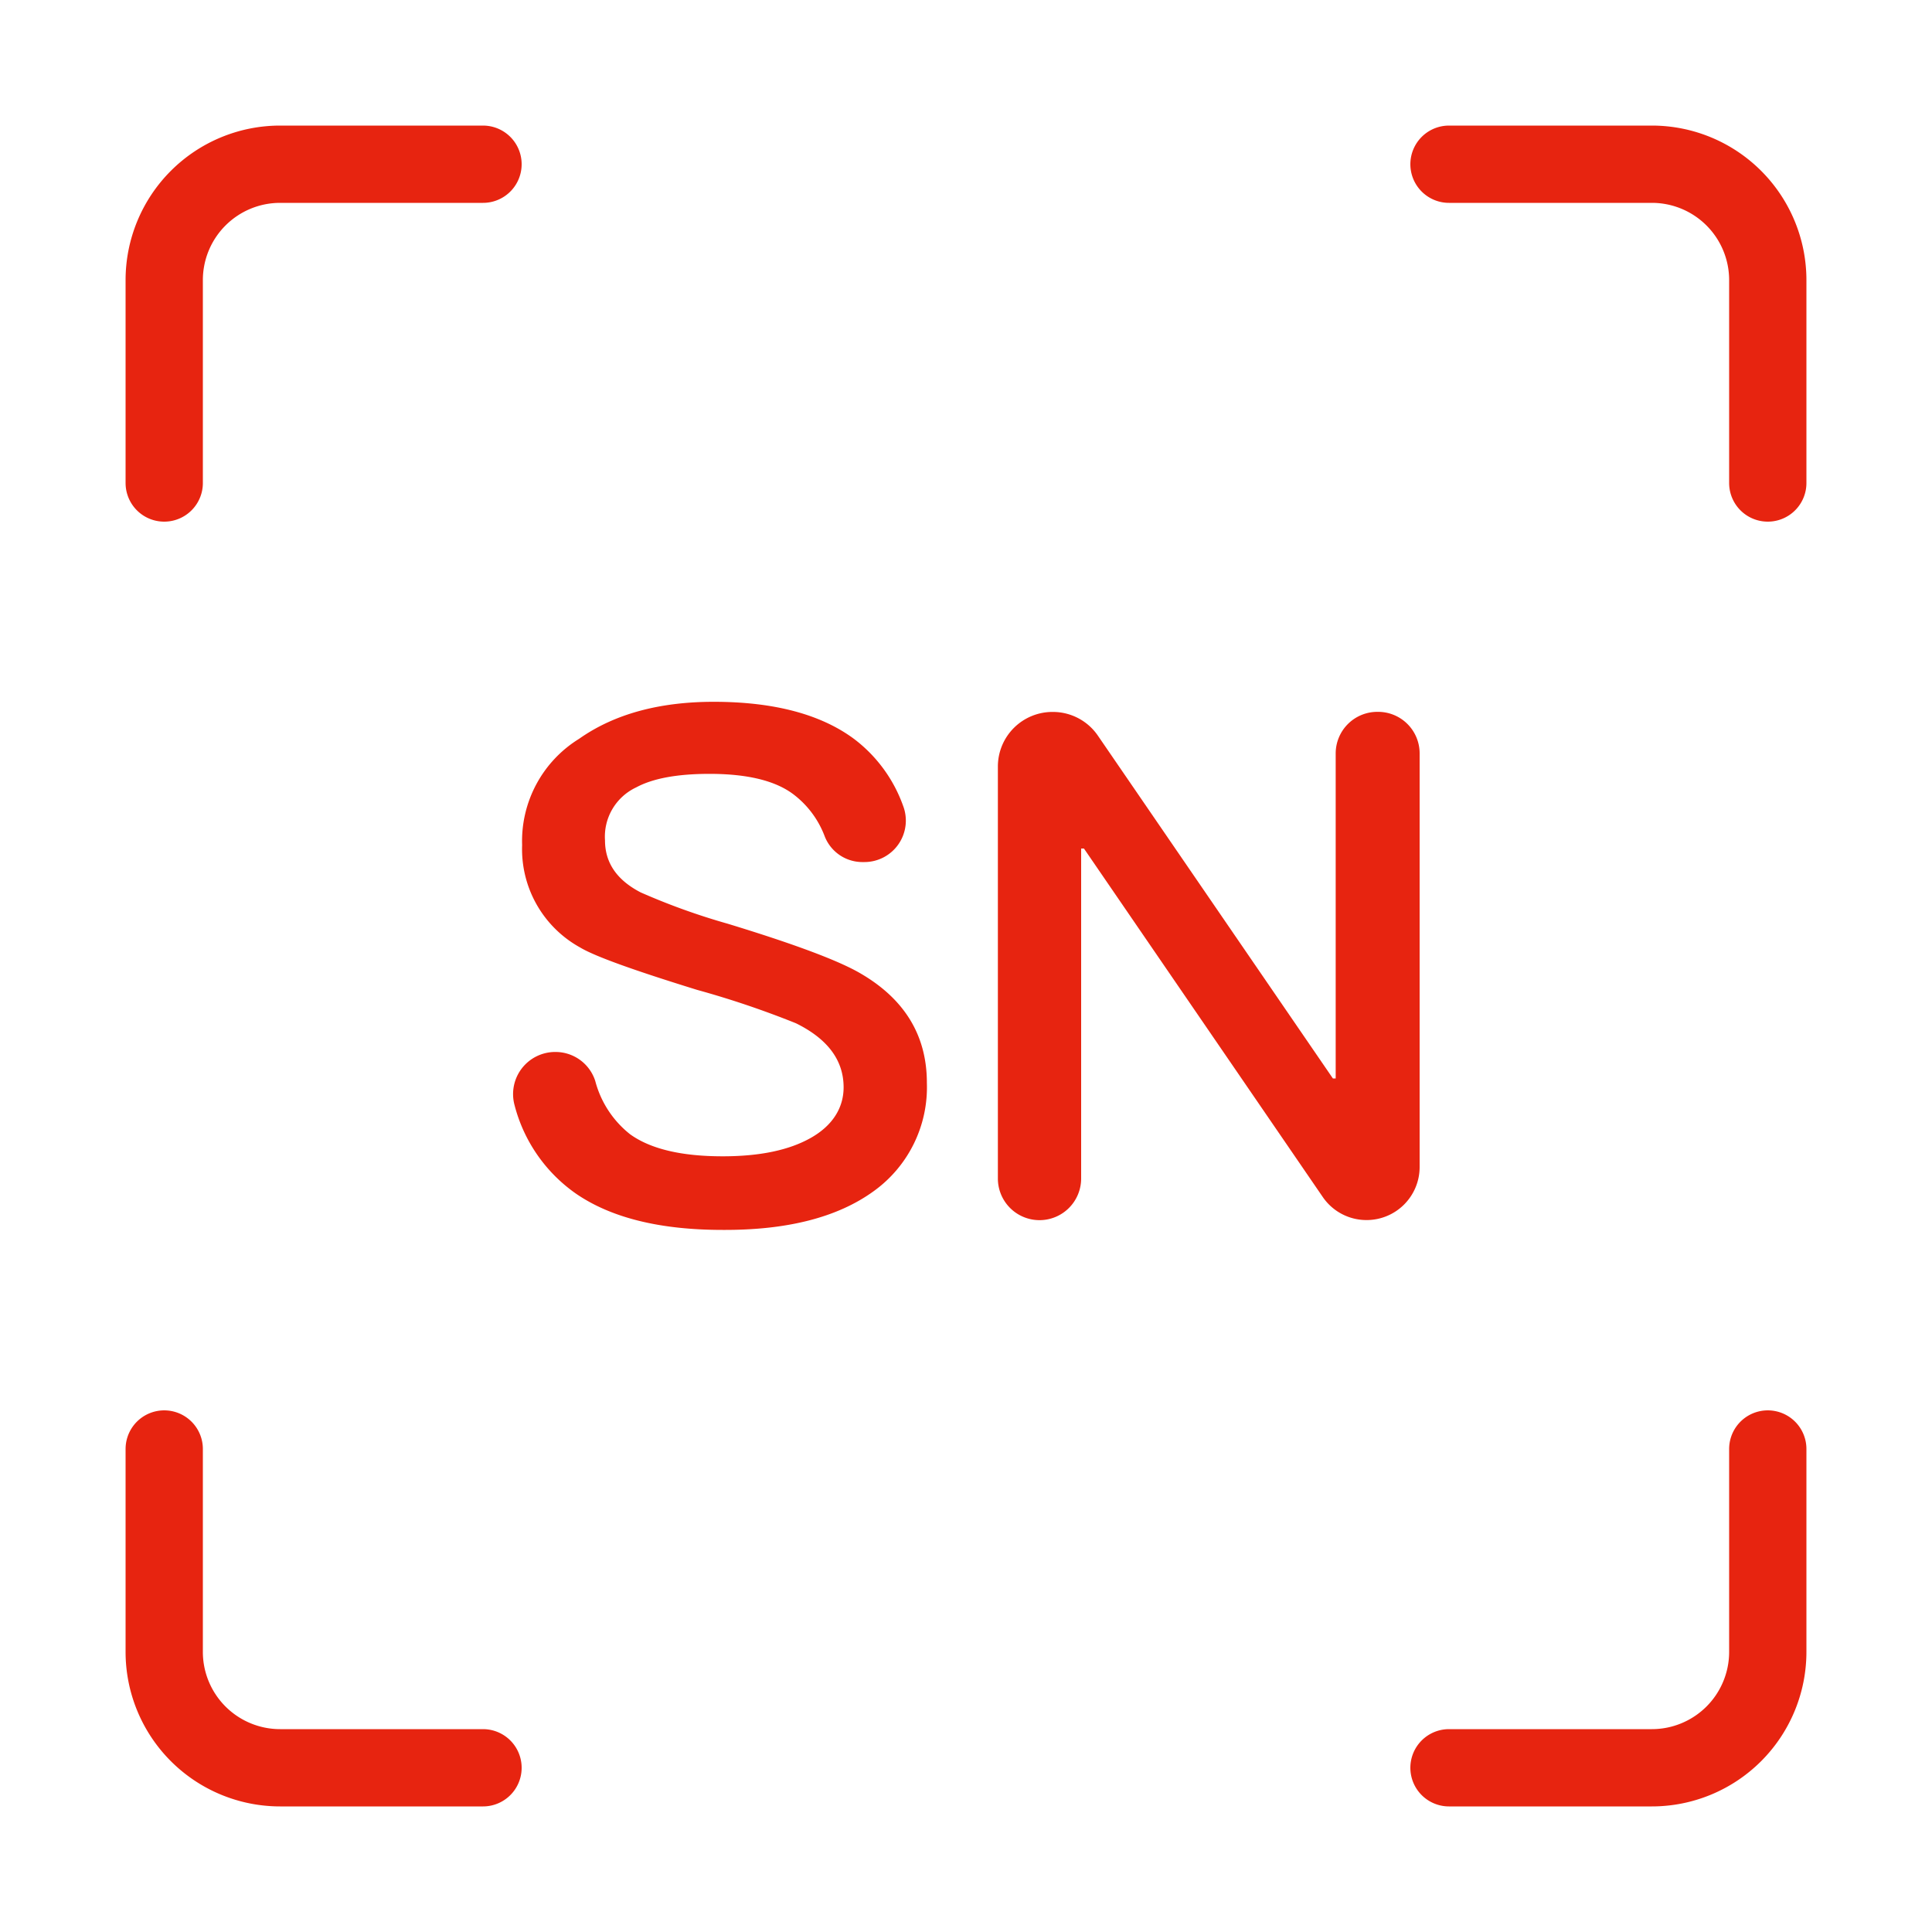 <svg id="图层_1" data-name="图层 1" xmlns="http://www.w3.org/2000/svg" viewBox="0 0 200 200">
    <defs>
        <style>.cls-1{fill:none;stroke:#E72410;stroke-linecap:round;stroke-miterlimit:10;stroke-width:8px;}</style>
    </defs>
    <path class="cls-1" d="M150,17h21a12,12,0,0,1,12,12V50"/>
    <path class="cls-1" d="M17,50V29A12,12,0,0,1,29,17H50"/>
    <path class="cls-1" d="M50,183H29a12,12,0,0,1-12-12V150"/>
    <path class="cls-1" d="M183,150v21a12,12,0,0,1-12,12H150"/>
    <path fill="#E72410" d="M88.42,76.5a15,15,0,0,1,5.07,6.92,4.29,4.29,0,0,1-4,5.82h-.27a4.19,4.19,0,0,1-3.85-2.67,9.75,9.75,0,0,0-3.22-4.33q-2.8-2.13-8.7-2.13-5,0-7.59,1.4A5.63,5.63,0,0,0,62.63,87q0,3.47,3.69,5.38a68.85,68.85,0,0,0,9,3.24q10.4,3.17,13.78,5.16,6.86,4,6.85,11.34a13.24,13.24,0,0,1-5.52,11.2q-5.59,4.05-15.62,4-9.72,0-15.18-3.75a16.07,16.07,0,0,1-6.37-9.19,4.36,4.36,0,0,1,4.22-5.48h0a4.32,4.32,0,0,1,4.14,3,10.39,10.39,0,0,0,3.61,5.52c2.11,1.52,5.31,2.28,9.58,2.28,3.83,0,6.87-.63,9.13-1.91s3.39-3.12,3.39-5.23q0-4.2-4.93-6.63a95.56,95.56,0,0,0-10.24-3.46C65.6,100.44,61.58,99,60.05,98.08a11.62,11.62,0,0,1-6-10.6,12.44,12.44,0,0,1,5.9-11q5.45-3.84,14-3.83Q83.26,72.67,88.42,76.5Z"/>
    <path fill="#E72410" d="M109,73.7h0a5.64,5.64,0,0,1,4.65,2.45l24.33,35.49h.29V78a4.31,4.31,0,0,1,4.31-4.31h.08a4.3,4.3,0,0,1,4.3,4.31V120.8a5.49,5.49,0,0,1-5.49,5.5h0a5.48,5.48,0,0,1-4.54-2.39L112.21,87.84h-.29V122a4.31,4.31,0,0,1-4.31,4.31h0A4.31,4.31,0,0,1,103.3,122V79.34A5.65,5.65,0,0,1,109,73.7Z"/>
</svg>